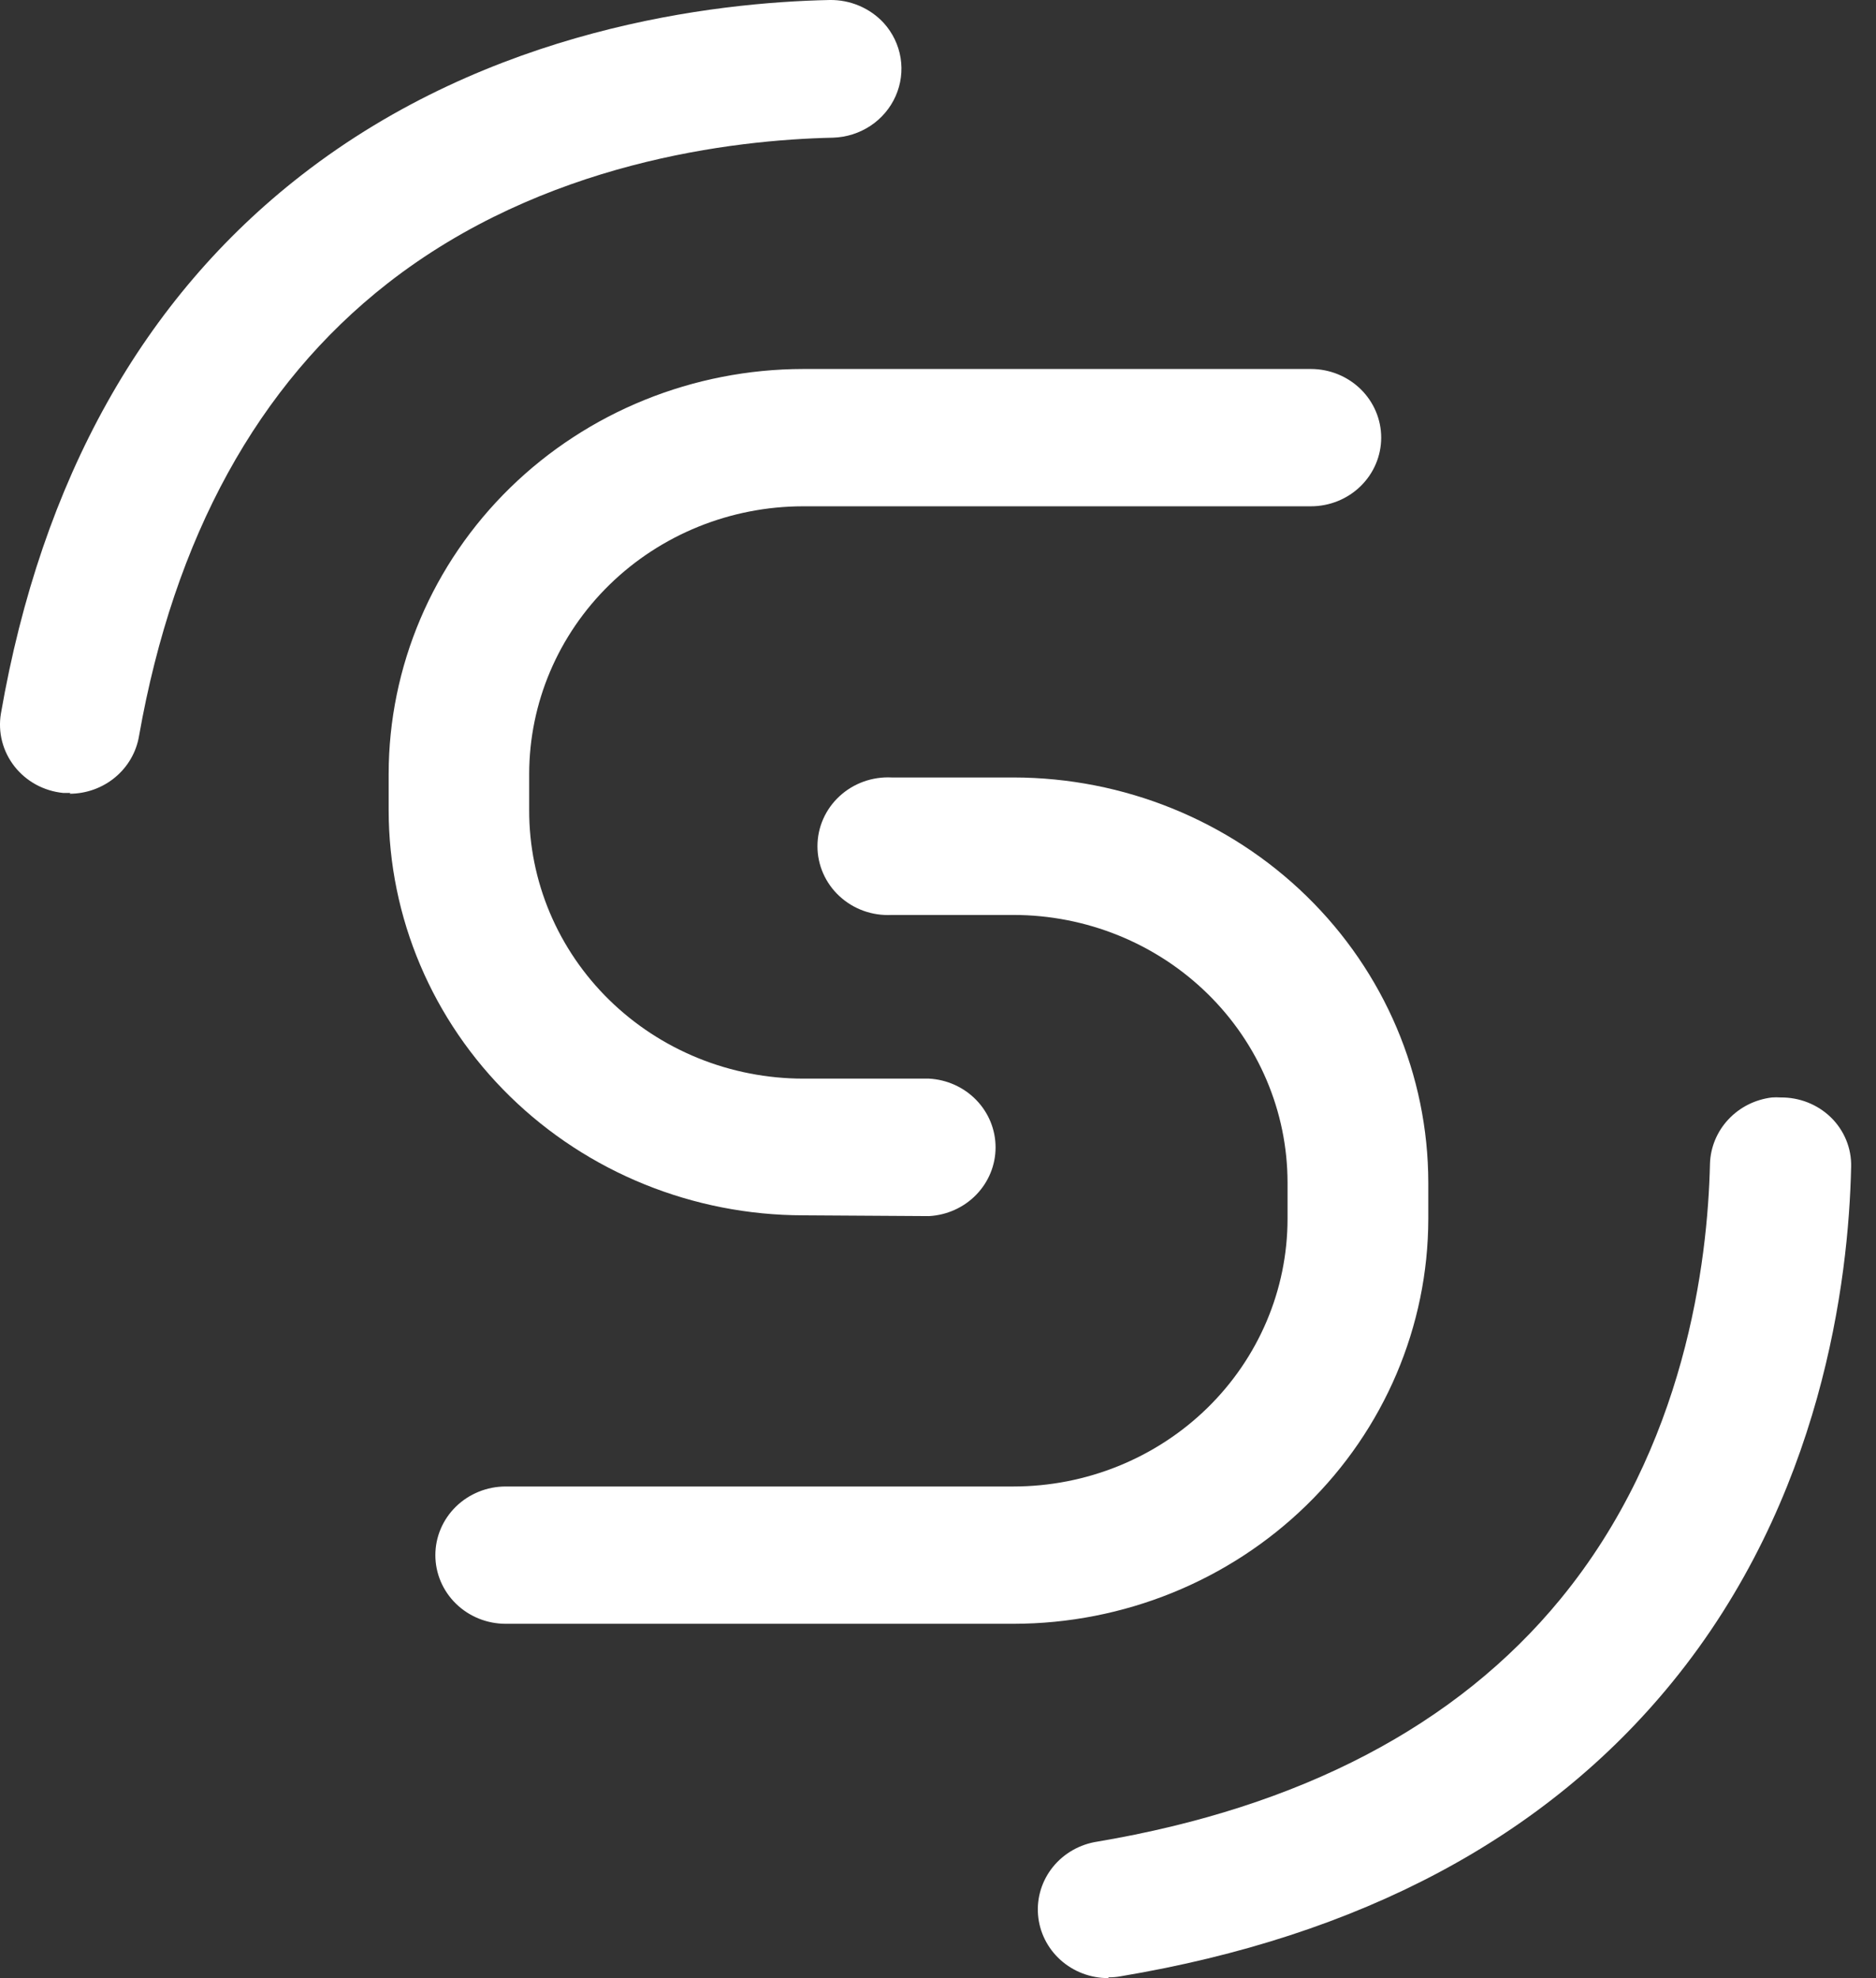 <?xml version="1.0" encoding="UTF-8"?>
<svg xmlns="http://www.w3.org/2000/svg" width="74" height="78" viewBox="0 0 74 78" fill="none">
  <rect x="0" y="0" width="74" height="78" fill="#333333" stroke="none"/>
  <path d="M19.945 64.029C19.21 64.029 18.505 63.744 17.985 63.236C17.465 62.728 17.173 62.04 17.173 61.322C17.173 60.604 17.465 59.916 17.985 59.408C18.505 58.901 19.21 58.615 19.945 58.615H39.973C42.84 58.615 45.59 57.504 47.618 55.525C49.646 53.546 50.786 50.862 50.788 48.063V46.631C50.786 43.833 49.647 41.15 47.62 39.172C45.594 37.193 42.847 36.081 39.981 36.078H35.174C34.797 36.098 34.42 36.043 34.066 35.916C33.711 35.788 33.387 35.592 33.113 35.338C32.839 35.085 32.62 34.779 32.471 34.44C32.322 34.102 32.245 33.737 32.245 33.368C32.245 32.999 32.322 32.634 32.471 32.296C32.62 31.957 32.839 31.651 33.113 31.398C33.387 31.144 33.711 30.948 34.066 30.82C34.42 30.693 34.797 30.638 35.174 30.657H39.981C44.318 30.662 48.477 32.346 51.544 35.341C54.611 38.335 56.336 42.396 56.34 46.631V48.063C56.334 52.297 54.608 56.355 51.541 59.348C48.474 62.341 44.317 64.025 39.981 64.029H19.945Z" fill="white"></path>
  <path d="M31.682 47.922C27.345 47.918 23.187 46.233 20.122 43.238C17.056 40.243 15.333 36.182 15.331 31.948V30.517C15.335 26.283 17.059 22.225 20.124 19.232C23.19 16.238 27.346 14.555 31.682 14.55H51.71C52.445 14.55 53.15 14.836 53.67 15.343C54.19 15.851 54.482 16.539 54.482 17.257C54.482 17.975 54.19 18.663 53.67 19.171C53.15 19.679 52.445 19.964 51.71 19.964H31.682C28.816 19.966 26.068 21.078 24.042 23.057C22.016 25.035 20.877 27.718 20.874 30.517V31.948C20.871 33.336 21.148 34.711 21.69 35.995C22.232 37.278 23.027 38.445 24.031 39.428C25.035 40.411 26.227 41.191 27.54 41.724C28.852 42.256 30.26 42.531 31.682 42.532H36.641C37.351 42.569 38.02 42.871 38.509 43.375C38.999 43.88 39.271 44.548 39.271 45.243C39.271 45.937 38.999 46.605 38.509 47.11C38.02 47.614 37.351 47.916 36.641 47.953L31.682 47.922Z" fill="white"></path>
  <path d="M43.722 78C43.022 78.003 42.347 77.748 41.832 77.285C41.317 76.822 41.001 76.186 40.946 75.505C40.891 74.824 41.102 74.148 41.537 73.612C41.972 73.077 42.598 72.722 43.289 72.618C51.301 71.265 57.461 68.042 61.555 63.051C66.482 57.051 67.363 49.752 67.451 45.888C67.471 45.239 67.729 44.619 68.177 44.14C68.626 43.66 69.235 43.354 69.895 43.275C70.01 43.267 70.125 43.267 70.239 43.275C70.606 43.271 70.969 43.338 71.309 43.472C71.649 43.607 71.958 43.806 72.218 44.058C72.48 44.312 72.685 44.617 72.823 44.951C72.961 45.286 73.028 45.645 73.019 46.005C72.923 50.488 71.874 59.093 65.953 66.344C60.97 72.454 53.656 76.349 44.195 77.93C44.041 77.958 43.886 77.971 43.73 77.969L43.722 78Z" fill="white"></path>
  <path d="M2.776 31.267H2.488C2.112 31.229 1.748 31.117 1.418 30.937C1.088 30.757 0.8 30.512 0.57 30.219C0.341 29.926 0.175 29.591 0.083 29.233C-0.009 28.875 -0.025 28.502 0.036 28.138C1.639 18.907 5.644 11.758 11.901 6.9C19.352 1.111 28.164 0.094 32.73 0C33.131 -0.006 33.529 0.072 33.896 0.229C34.264 0.385 34.593 0.617 34.861 0.908C35.211 1.295 35.441 1.772 35.524 2.282C35.607 2.792 35.539 3.315 35.329 3.789C35.119 4.263 34.775 4.669 34.338 4.96C33.9 5.25 33.387 5.413 32.859 5.429C28.933 5.515 21.426 6.376 15.282 11.179C10.171 15.176 6.87 21.176 5.484 29.022C5.378 29.656 5.045 30.232 4.545 30.649C4.045 31.066 3.41 31.296 2.752 31.299L2.776 31.267Z" fill="white"></path>
</svg>
